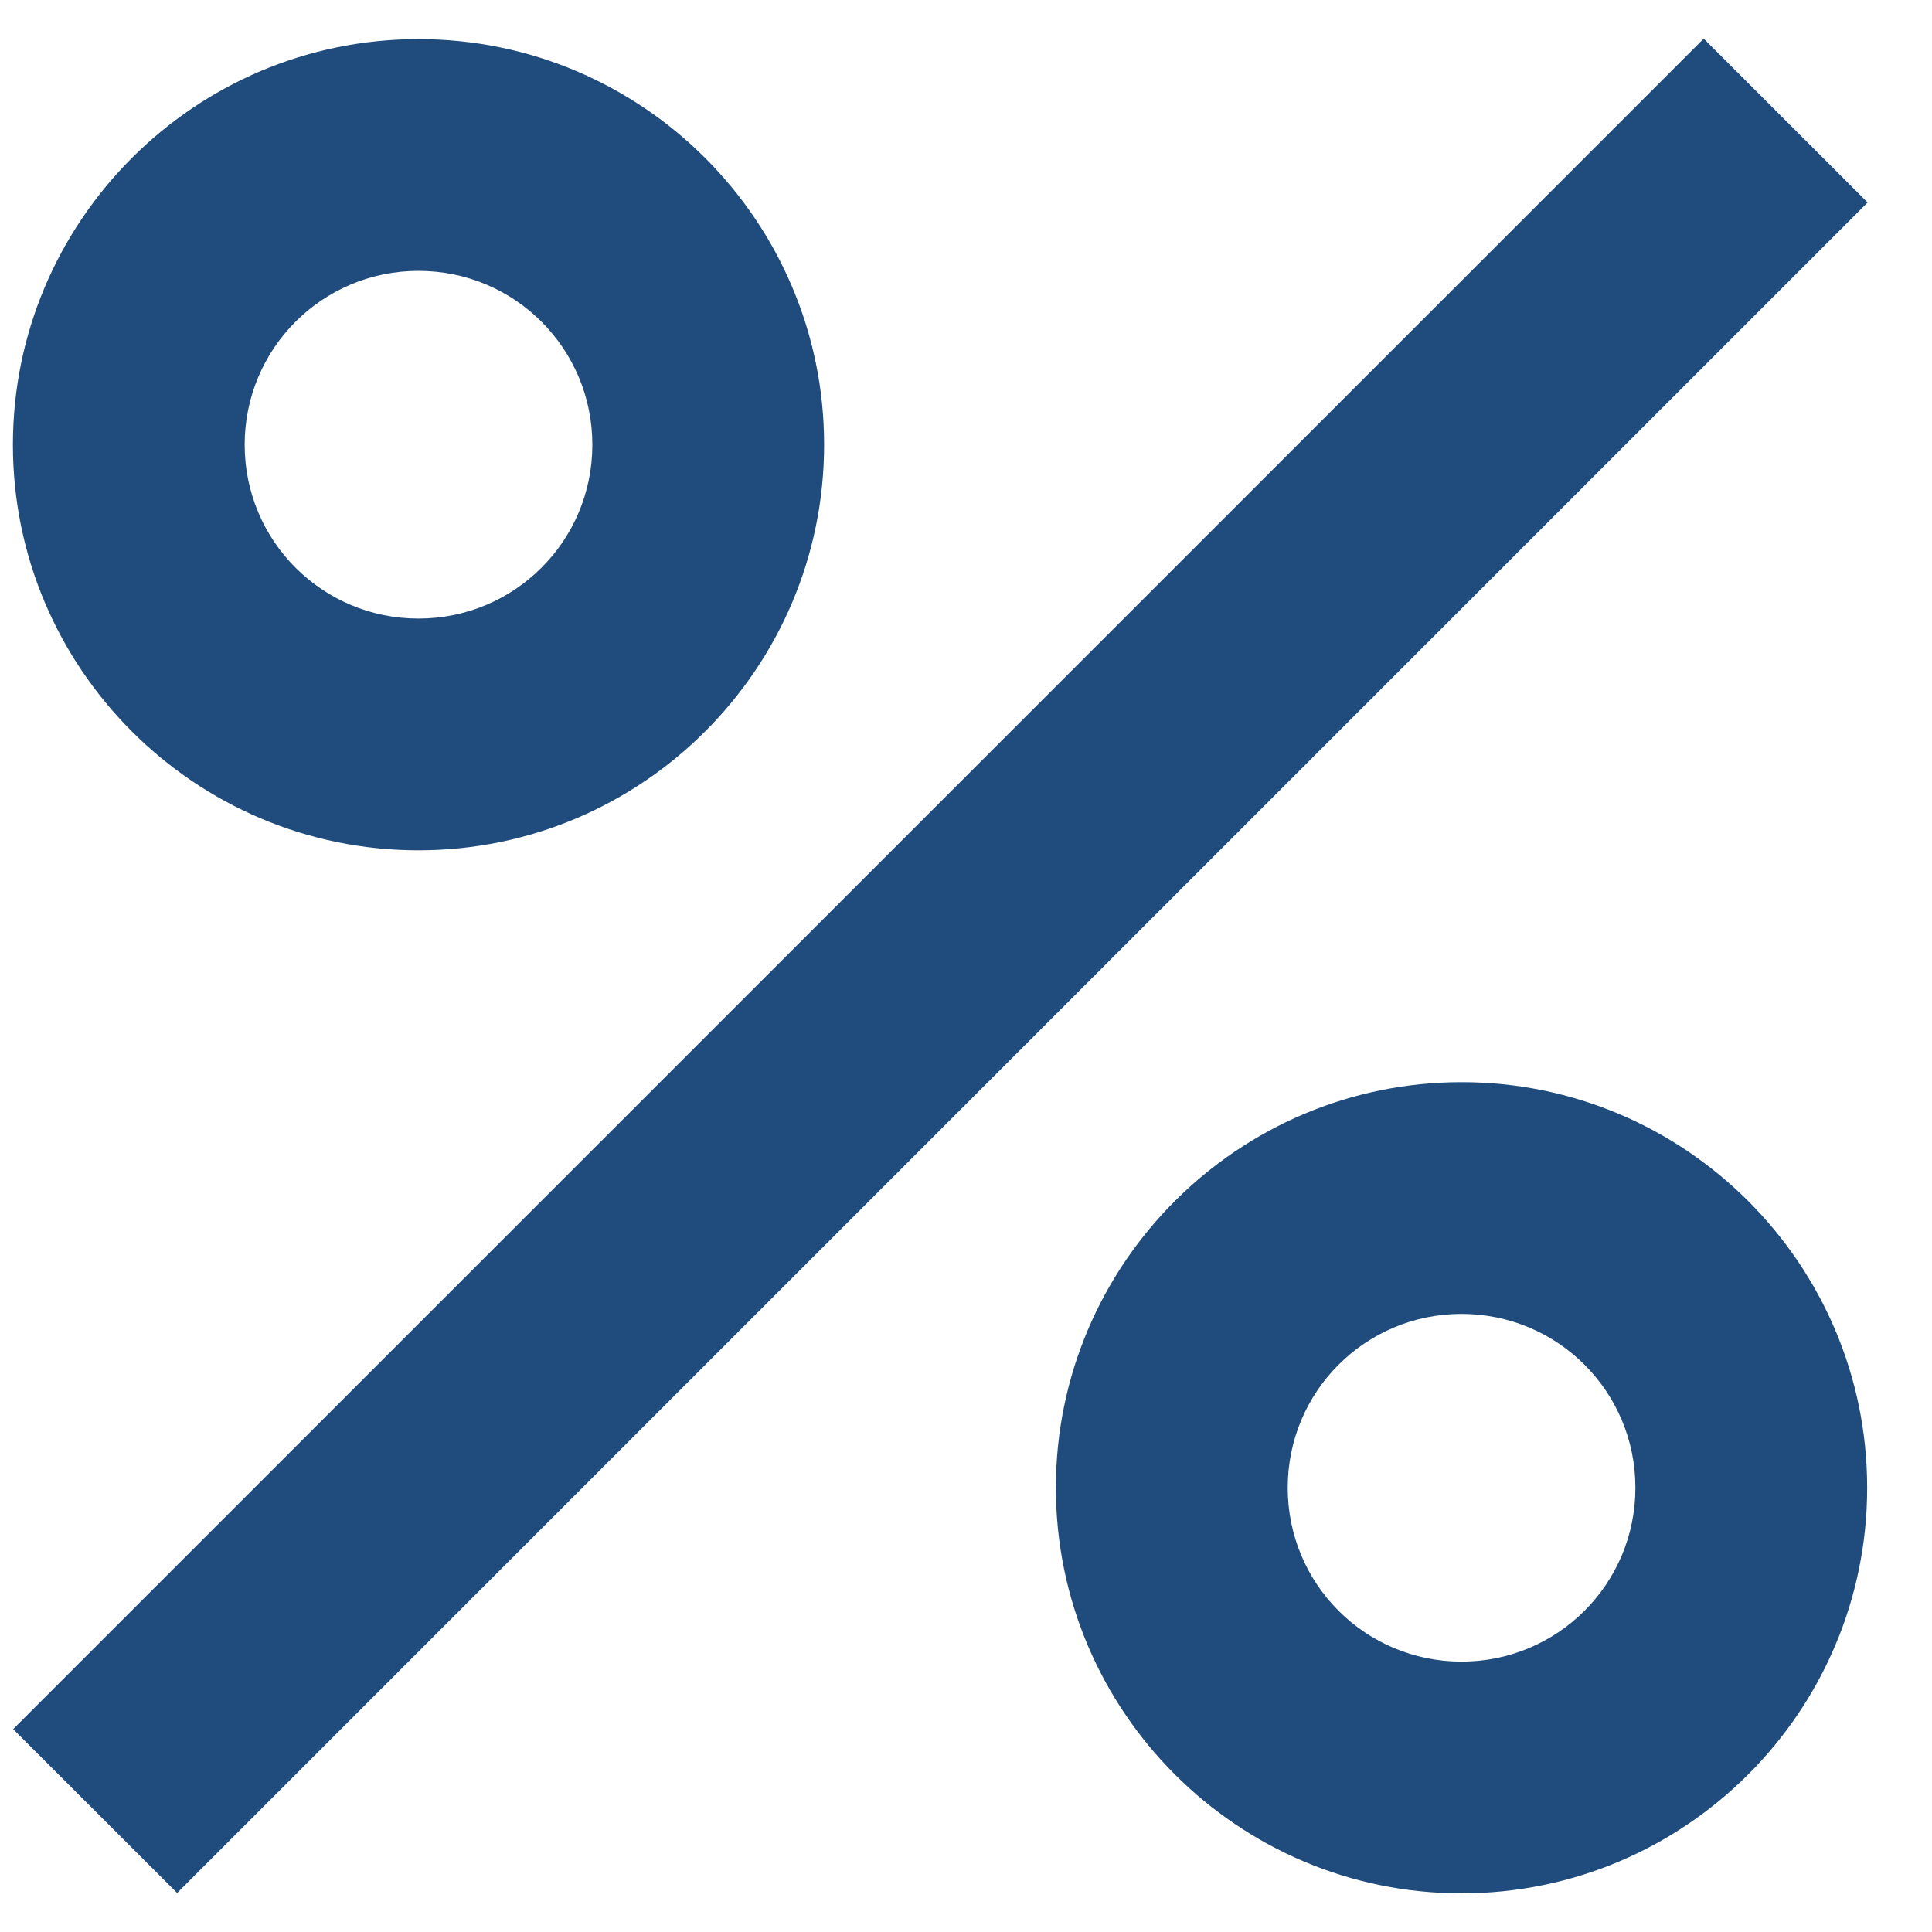 <svg width="25" height="25" viewBox="0 0 25 25" fill="none" xmlns="http://www.w3.org/2000/svg">
<path d="M5.415 11.003C8.31 11.003 10.664 8.649 10.664 5.755C10.664 2.86 8.31 0.506 5.415 0.506C2.521 0.506 0.167 2.86 0.167 5.755C0.167 8.649 2.521 11.003 5.415 11.003ZM5.415 3.505C6.66 3.505 7.665 4.51 7.665 5.755C7.665 6.999 6.66 8.004 5.415 8.004C4.171 8.004 3.166 6.999 3.166 5.755C3.166 4.51 4.171 3.505 5.415 3.505ZM0.17 22.375L22.046 0.5L24.167 2.62L2.292 24.495L0.17 22.375ZM18.912 14.003C16.018 14.003 13.663 16.357 13.663 19.251C13.663 22.146 16.018 24.5 18.912 24.5C21.806 24.5 24.161 22.146 24.161 19.251C24.161 16.357 21.806 14.003 18.912 14.003ZM18.912 21.501C17.667 21.501 16.663 20.496 16.663 19.251C16.663 18.007 17.667 17.002 18.912 17.002C20.157 17.002 21.162 18.007 21.162 19.251C21.162 20.496 20.157 21.501 18.912 21.501Z" fill="#1F4C7D"/>
</svg>
